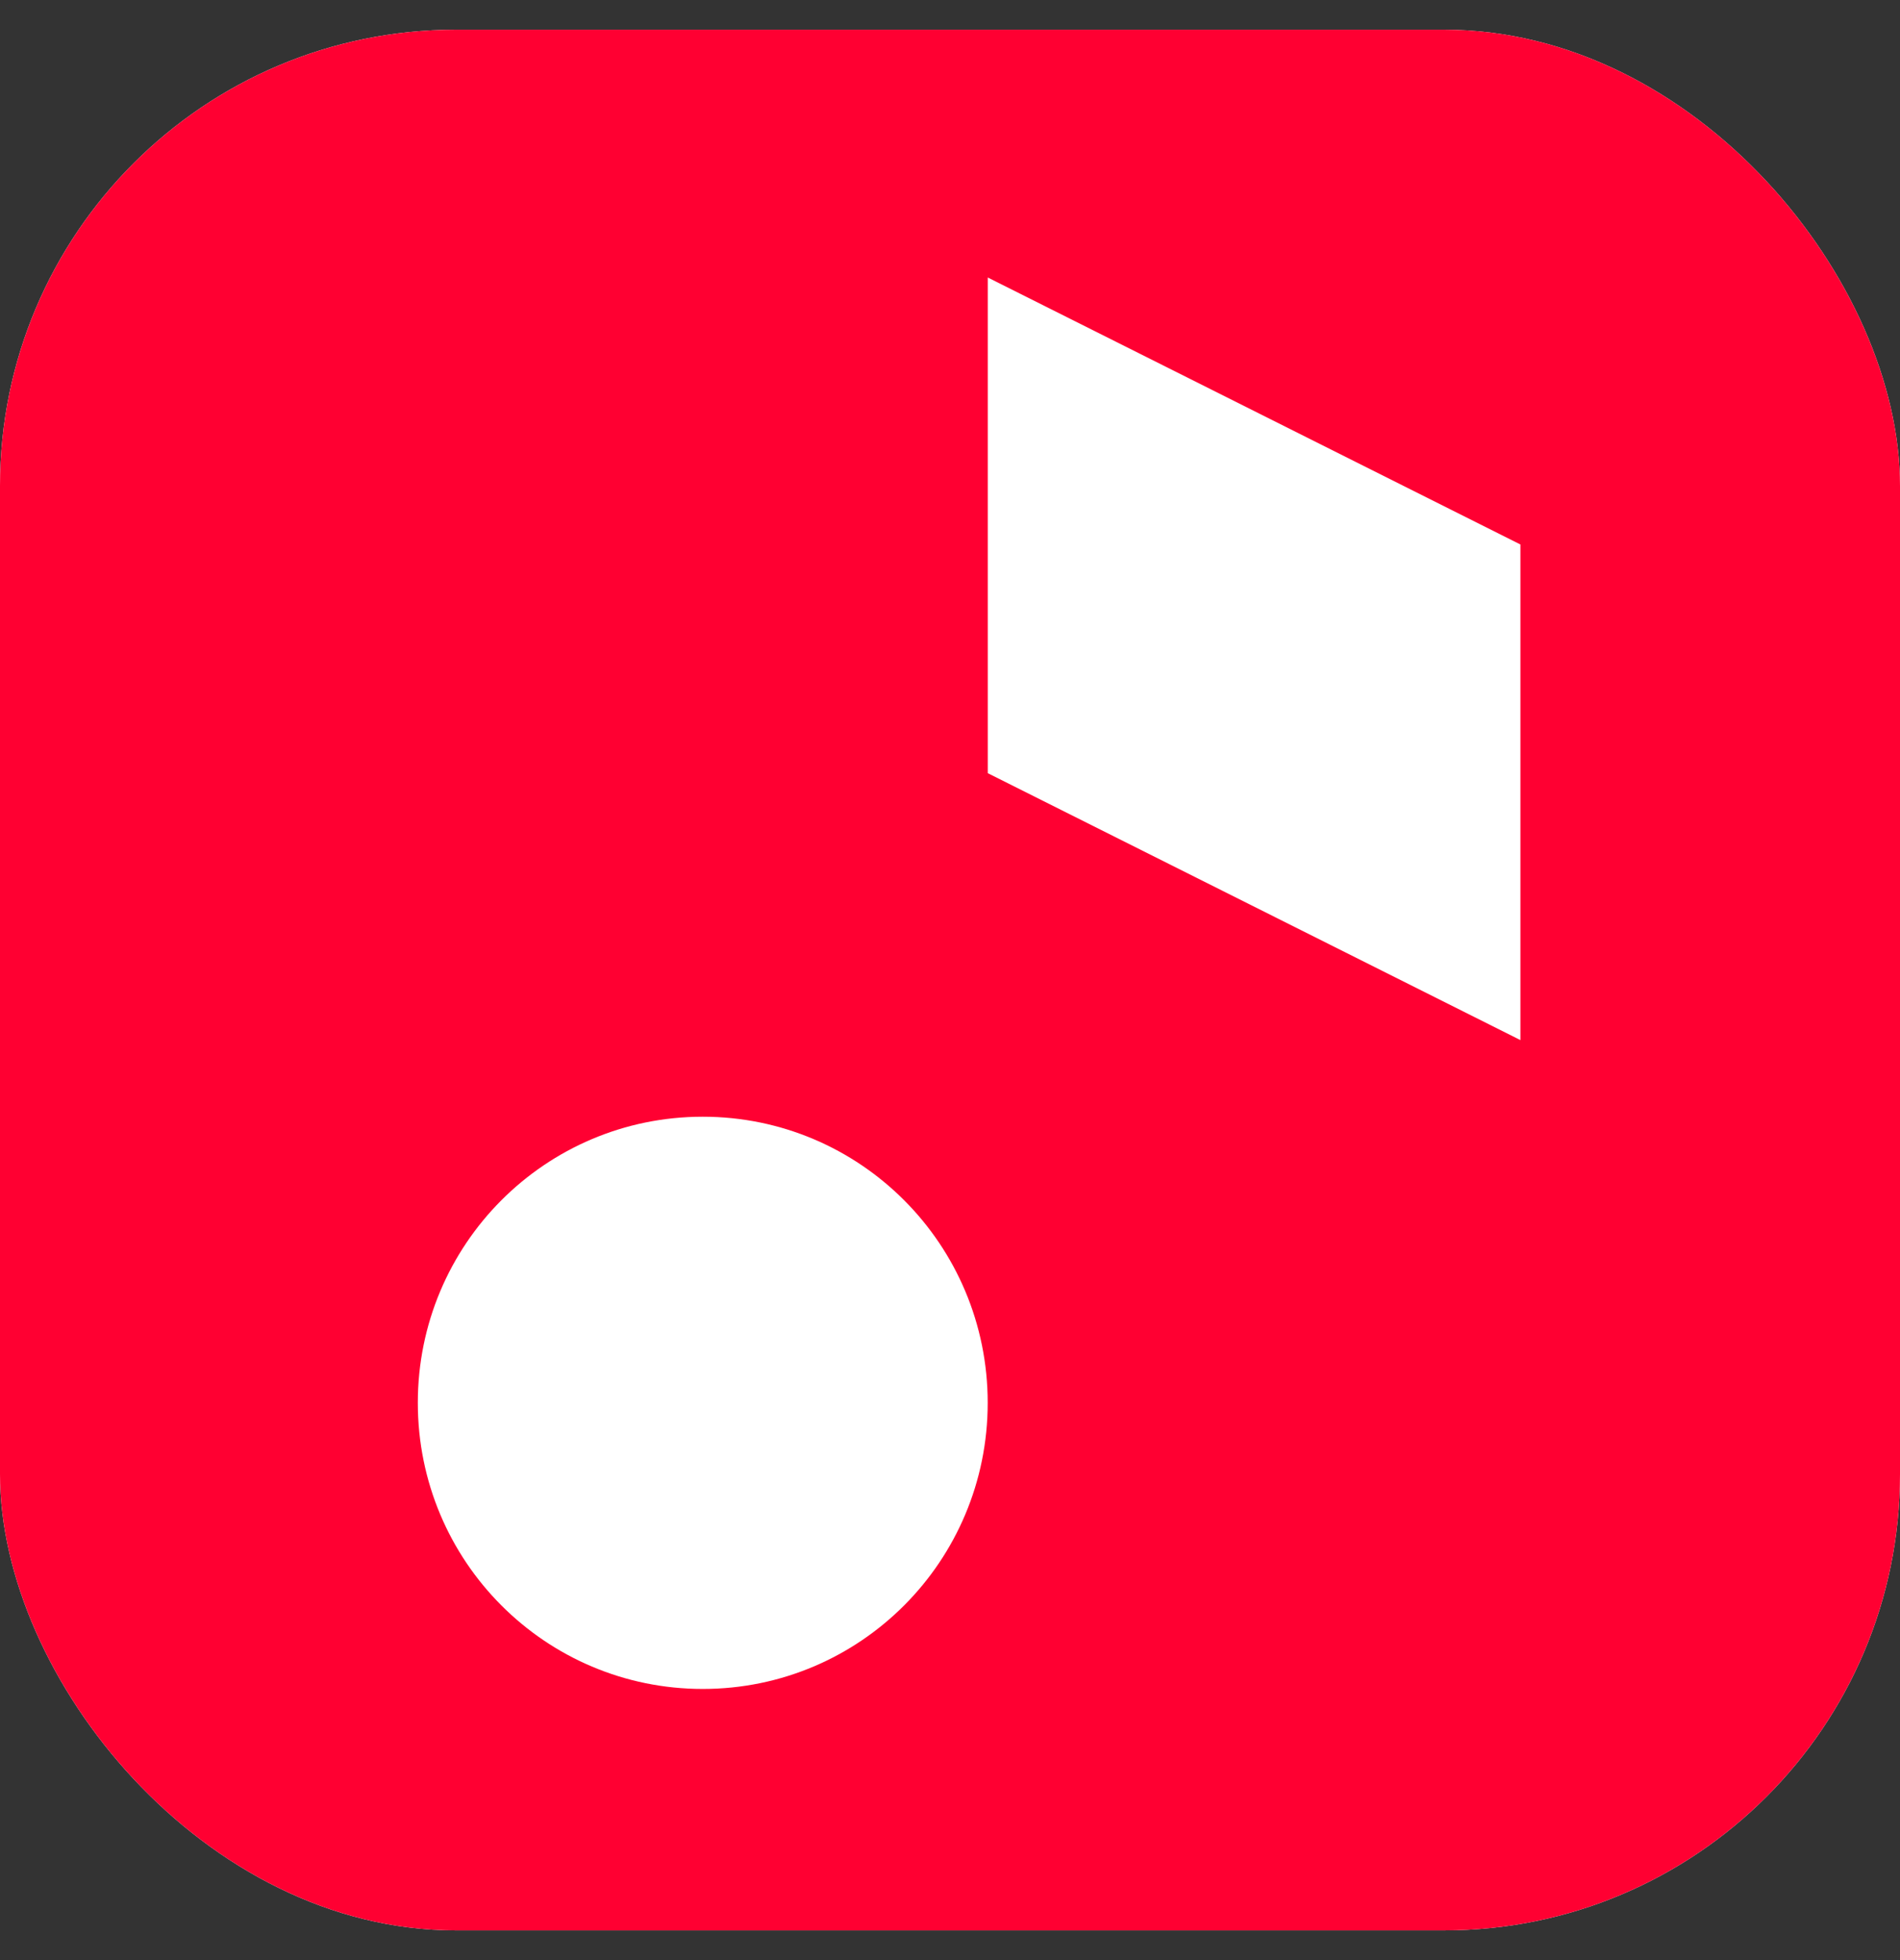 <svg width="32" height="33" viewBox="0 0 32 33" fill="none" xmlns="http://www.w3.org/2000/svg">
<rect x="0" y="0" width="32" height="33" fill="#333333" stroke="none"/>
<g clip-path="url(#clip0_48_1849)">
<rect y="0.5" width="32" height="32" rx="7.68" fill="white"/>
<path d="M11.962 28.381C14.577 28.381 16.708 26.25 16.708 23.636C16.708 21.022 14.577 18.891 11.962 18.891C9.348 18.891 7.217 21.022 7.217 23.636C7.217 26.268 9.348 28.381 11.962 28.381Z" fill="white"/>
<path d="M16.707 4.977V13.196L25.571 17.619V9.4L16.707 4.977Z" fill="white"/>
<path d="M32 0.5H0V32.607H32V0.5Z" fill="#FF0032"/>
<path d="M11.836 28.435C14.486 28.435 16.635 26.286 16.635 23.618C16.635 20.95 14.486 18.801 11.836 18.801C9.186 18.801 7.037 20.95 7.037 23.618C7.037 26.286 9.186 28.435 11.836 28.435Z" fill="white"/>
<path d="M16.636 4.672V13.017L25.607 17.511V9.167L16.636 4.672Z" fill="white"/>
</g>
<defs>
<clipPath id="clip0_48_1849">
<rect y="0.5" width="32" height="32" rx="7.68" fill="white"/>
</clipPath>
</defs>
</svg>

